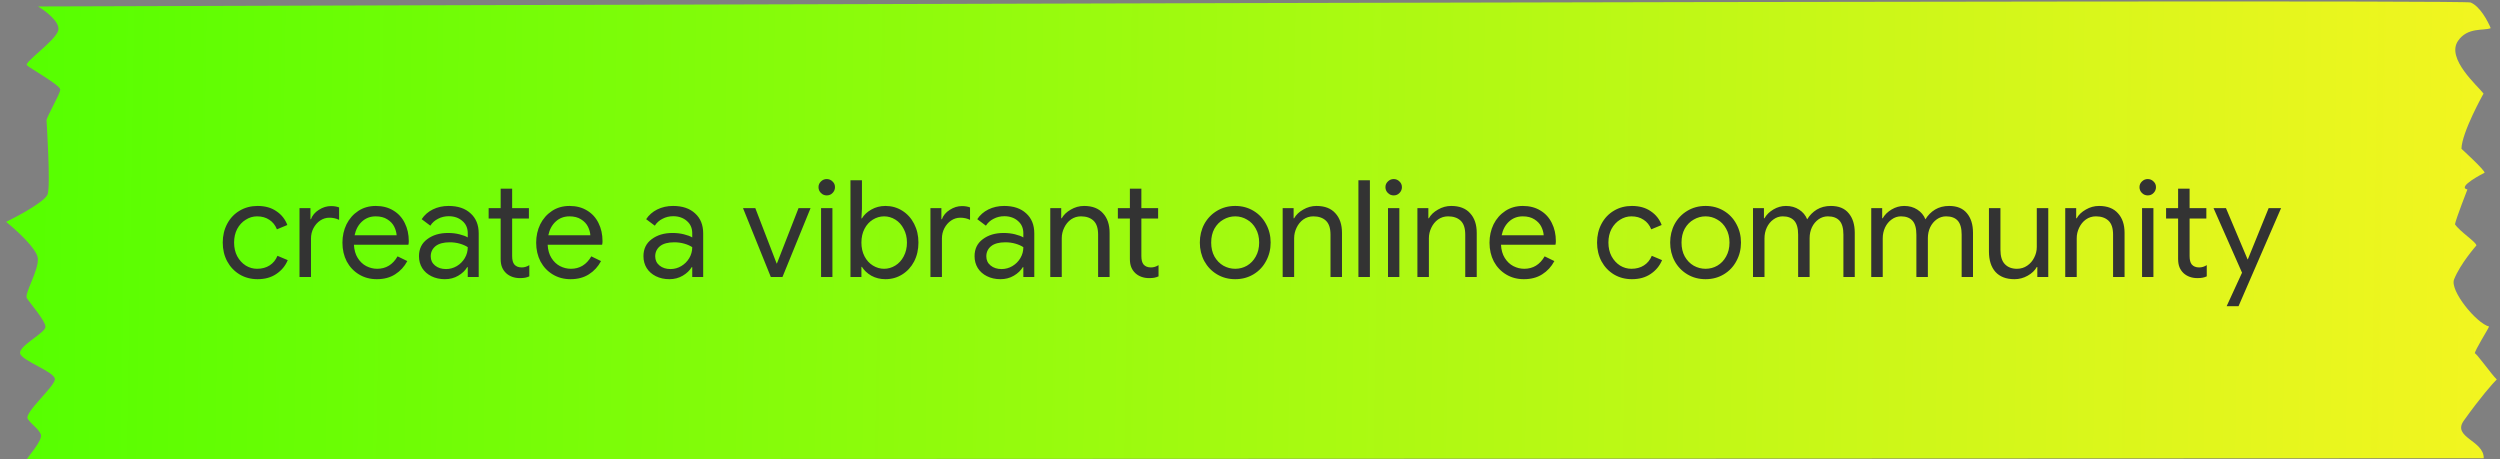 <?xml version="1.0" encoding="UTF-8"?> <svg xmlns="http://www.w3.org/2000/svg" width="370" height="68" viewBox="0 0 370 68" fill="none"><rect x="0" y="0" width="370" height="68" fill="#808080" stroke="none"/> <path d="M367.594 67.819C363.202 67.819 4.276 67.97 4.019 67.975C3.762 67.979 6.454 65.146 6.034 64.257C5.615 63.367 4.753 62.911 4.117 62.018C3.48 61.125 8.104 57.229 8.122 56.126C8.141 55.023 3.173 53.397 2.974 52.29C2.775 51.184 6.715 49.263 6.73 48.38C6.744 47.498 4.4 44.811 3.977 44.142C3.553 43.473 5.782 39.979 5.594 38.211C5.443 36.796 2.405 34.04 0.905 32.838C2.802 31.913 6.688 29.8 7.052 28.747C7.508 27.43 6.888 17.866 6.888 17.866C6.73 17.573 8.907 13.927 8.918 13.265C8.929 12.603 4.41 10.102 3.983 9.653C3.556 9.205 8.152 6.074 8.611 4.537C8.979 3.307 6.777 1.638 5.63 0.957C5.63 0.957 364.265 -0.185 365.646 0.367C367.027 0.919 368.207 3.13 368.624 4.167C367.603 4.592 365.207 3.964 363.782 6.059C362.002 8.678 366.713 12.727 367.563 13.845C367.563 13.845 364.337 19.595 364.297 22.021C364.297 22.021 367.916 25.33 367.707 25.572C367.707 25.572 363.513 27.671 365.175 28.045C365.175 28.045 363.497 32.33 363.336 33.194C364.067 34.292 366.505 35.83 366.505 36.33C366.505 36.33 364.123 39.018 363.202 41.356C362.551 43.009 366.497 47.83 368.382 48.33C368.181 48.85 366.267 51.83 366.267 52.33C366.267 51.91 368.807 55.522 369.523 56.155C368.934 56.734 367.135 58.764 364.645 62.254C362.867 64.746 367.637 65.171 367.594 67.819Z" fill="url(#paint0_linear_2121_21980)"></path> <path d="M38.126 41.32C37.139 41.32 36.253 41.087 35.466 40.62C34.679 40.14 34.066 39.493 33.626 38.68C33.186 37.853 32.966 36.927 32.966 35.9C32.966 34.873 33.186 33.947 33.626 33.12C34.066 32.293 34.679 31.647 35.466 31.18C36.253 30.713 37.139 30.48 38.126 30.48C39.233 30.48 40.159 30.74 40.906 31.26C41.666 31.767 42.206 32.447 42.526 33.3L40.986 33.94C40.733 33.313 40.353 32.84 39.846 32.52C39.353 32.187 38.753 32.02 38.046 32.02C37.446 32.02 36.886 32.187 36.366 32.52C35.846 32.84 35.426 33.293 35.106 33.88C34.799 34.467 34.646 35.14 34.646 35.9C34.646 36.66 34.799 37.333 35.106 37.92C35.426 38.507 35.846 38.967 36.366 39.3C36.886 39.62 37.446 39.78 38.046 39.78C38.766 39.78 39.386 39.613 39.906 39.28C40.426 38.947 40.813 38.473 41.066 37.86L42.586 38.5C42.239 39.34 41.679 40.02 40.906 40.54C40.146 41.06 39.219 41.32 38.126 41.32ZM44.326 30.8H45.946V32.44H46.026C46.226 31.88 46.613 31.42 47.186 31.06C47.76 30.687 48.36 30.5 48.986 30.5C49.453 30.5 49.853 30.567 50.186 30.7V32.54C49.76 32.327 49.28 32.22 48.746 32.22C48.253 32.22 47.8 32.36 47.386 32.64C46.973 32.92 46.64 33.3 46.386 33.78C46.146 34.247 46.026 34.753 46.026 35.3V41H44.326V30.8ZM55.761 41.32C54.788 41.32 53.914 41.087 53.141 40.62C52.368 40.153 51.761 39.513 51.321 38.7C50.894 37.873 50.681 36.947 50.681 35.92C50.681 34.933 50.881 34.027 51.281 33.2C51.694 32.373 52.274 31.713 53.021 31.22C53.768 30.727 54.634 30.48 55.621 30.48C56.621 30.48 57.488 30.707 58.221 31.16C58.954 31.6 59.514 32.213 59.901 33C60.301 33.787 60.501 34.687 60.501 35.7C60.501 35.9 60.481 36.073 60.441 36.22H52.381C52.421 36.993 52.608 37.647 52.941 38.18C53.274 38.713 53.694 39.113 54.201 39.38C54.721 39.647 55.261 39.78 55.821 39.78C57.128 39.78 58.134 39.167 58.841 37.94L60.281 38.64C59.841 39.467 59.241 40.12 58.481 40.6C57.734 41.08 56.828 41.32 55.761 41.32ZM58.701 34.82C58.674 34.393 58.554 33.967 58.341 33.54C58.128 33.113 57.788 32.753 57.321 32.46C56.868 32.167 56.294 32.02 55.601 32.02C54.801 32.02 54.121 32.28 53.561 32.8C53.014 33.307 52.654 33.98 52.481 34.82H58.701ZM65.848 41.32C65.102 41.32 64.435 41.173 63.848 40.88C63.261 40.587 62.808 40.187 62.488 39.68C62.168 39.16 62.008 38.573 62.008 37.92C62.008 36.84 62.415 36 63.228 35.4C64.041 34.787 65.068 34.48 66.308 34.48C66.921 34.48 67.488 34.547 68.008 34.68C68.541 34.813 68.948 34.967 69.228 35.14V34.52C69.228 33.76 68.962 33.153 68.428 32.7C67.895 32.233 67.222 32 66.408 32C65.835 32 65.308 32.127 64.828 32.38C64.348 32.62 63.968 32.96 63.688 33.4L62.408 32.44C62.808 31.827 63.355 31.347 64.048 31C64.755 30.653 65.535 30.48 66.388 30.48C67.775 30.48 68.862 30.847 69.648 31.58C70.448 32.3 70.848 33.287 70.848 34.54V41H69.228V39.54H69.148C68.855 40.033 68.415 40.453 67.828 40.8C67.242 41.147 66.582 41.32 65.848 41.32ZM66.008 39.82C66.582 39.82 67.115 39.673 67.608 39.38C68.102 39.087 68.495 38.693 68.788 38.2C69.082 37.707 69.228 37.167 69.228 36.58C68.908 36.367 68.515 36.193 68.048 36.06C67.582 35.927 67.088 35.86 66.568 35.86C65.635 35.86 64.928 36.053 64.448 36.44C63.981 36.827 63.748 37.327 63.748 37.94C63.748 38.5 63.962 38.953 64.388 39.3C64.815 39.647 65.355 39.82 66.008 39.82ZM76.938 41.16C76.525 41.16 76.138 41.093 75.778 40.96C75.431 40.827 75.138 40.647 74.898 40.42C74.631 40.167 74.431 39.873 74.298 39.54C74.165 39.207 74.098 38.8 74.098 38.32V32.34H72.318V30.8H74.098V27.92H75.798V30.8H78.278V32.34H75.798V37.9C75.798 38.46 75.904 38.873 76.118 39.14C76.371 39.433 76.738 39.58 77.218 39.58C77.605 39.58 77.978 39.467 78.338 39.24V40.9C78.138 40.993 77.931 41.06 77.718 41.1C77.518 41.14 77.258 41.16 76.938 41.16ZM84.433 41.32C83.46 41.32 82.586 41.087 81.813 40.62C81.04 40.153 80.433 39.513 79.993 38.7C79.566 37.873 79.353 36.947 79.353 35.92C79.353 34.933 79.553 34.027 79.953 33.2C80.366 32.373 80.946 31.713 81.693 31.22C82.439 30.727 83.306 30.48 84.293 30.48C85.293 30.48 86.159 30.707 86.893 31.16C87.626 31.6 88.186 32.213 88.573 33C88.973 33.787 89.173 34.687 89.173 35.7C89.173 35.9 89.153 36.073 89.113 36.22H81.053C81.093 36.993 81.279 37.647 81.613 38.18C81.946 38.713 82.366 39.113 82.873 39.38C83.393 39.647 83.933 39.78 84.493 39.78C85.799 39.78 86.806 39.167 87.513 37.94L88.953 38.64C88.513 39.467 87.913 40.12 87.153 40.6C86.406 41.08 85.499 41.32 84.433 41.32ZM87.373 34.82C87.346 34.393 87.226 33.967 87.013 33.54C86.799 33.113 86.46 32.753 85.993 32.46C85.54 32.167 84.966 32.02 84.273 32.02C83.473 32.02 82.793 32.28 82.233 32.8C81.686 33.307 81.326 33.98 81.153 34.82H87.373ZM99.071 41.32C98.324 41.32 97.657 41.173 97.071 40.88C96.484 40.587 96.031 40.187 95.711 39.68C95.391 39.16 95.231 38.573 95.231 37.92C95.231 36.84 95.637 36 96.451 35.4C97.264 34.787 98.291 34.48 99.531 34.48C100.144 34.48 100.711 34.547 101.231 34.68C101.764 34.813 102.171 34.967 102.451 35.14V34.52C102.451 33.76 102.184 33.153 101.651 32.7C101.117 32.233 100.444 32 99.631 32C99.057 32 98.531 32.127 98.051 32.38C97.571 32.62 97.191 32.96 96.911 33.4L95.631 32.44C96.031 31.827 96.577 31.347 97.271 31C97.977 30.653 98.757 30.48 99.611 30.48C100.997 30.48 102.084 30.847 102.871 31.58C103.671 32.3 104.071 33.287 104.071 34.54V41H102.451V39.54H102.371C102.077 40.033 101.637 40.453 101.051 40.8C100.464 41.147 99.804 41.32 99.071 41.32ZM99.231 39.82C99.804 39.82 100.337 39.673 100.831 39.38C101.324 39.087 101.717 38.693 102.011 38.2C102.304 37.707 102.451 37.167 102.451 36.58C102.131 36.367 101.737 36.193 101.271 36.06C100.804 35.927 100.311 35.86 99.791 35.86C98.857 35.86 98.151 36.053 97.671 36.44C97.204 36.827 96.971 37.327 96.971 37.94C96.971 38.5 97.184 38.953 97.611 39.3C98.037 39.647 98.577 39.82 99.231 39.82ZM109.964 30.8H111.784L114.944 39H114.984L118.184 30.8H119.964L115.804 41H114.084L109.964 30.8ZM122.358 28.92C122.024 28.92 121.738 28.8 121.498 28.56C121.258 28.32 121.138 28.033 121.138 27.7C121.138 27.367 121.258 27.087 121.498 26.86C121.738 26.62 122.024 26.5 122.358 26.5C122.691 26.5 122.978 26.62 123.218 26.86C123.458 27.087 123.578 27.367 123.578 27.7C123.578 28.033 123.458 28.32 123.218 28.56C122.991 28.8 122.704 28.92 122.358 28.92ZM121.518 30.8H123.198V41H121.518V30.8ZM131.049 41.32C130.276 41.32 129.576 41.147 128.949 40.8C128.336 40.44 127.876 40.007 127.569 39.5H127.489V41H125.869V26.68H127.569V30.9L127.489 32.32H127.569C127.876 31.8 128.336 31.367 128.949 31.02C129.576 30.66 130.276 30.48 131.049 30.48C131.956 30.48 132.783 30.713 133.529 31.18C134.276 31.647 134.863 32.293 135.289 33.12C135.716 33.947 135.929 34.873 135.929 35.9C135.929 36.94 135.716 37.873 135.289 38.7C134.863 39.513 134.276 40.153 133.529 40.62C132.783 41.087 131.956 41.32 131.049 41.32ZM130.849 39.78C131.436 39.78 131.989 39.62 132.509 39.3C133.029 38.98 133.443 38.527 133.749 37.94C134.069 37.34 134.229 36.66 134.229 35.9C134.229 35.14 134.069 34.467 133.749 33.88C133.443 33.28 133.029 32.82 132.509 32.5C131.989 32.18 131.436 32.02 130.849 32.02C130.263 32.02 129.709 32.18 129.189 32.5C128.669 32.82 128.256 33.273 127.949 33.86C127.643 34.447 127.489 35.127 127.489 35.9C127.489 36.673 127.643 37.353 127.949 37.94C128.256 38.527 128.669 38.98 129.189 39.3C129.709 39.62 130.263 39.78 130.849 39.78ZM137.705 30.8H139.325V32.44H139.405C139.605 31.88 139.992 31.42 140.565 31.06C141.139 30.687 141.739 30.5 142.365 30.5C142.832 30.5 143.232 30.567 143.565 30.7V32.54C143.139 32.327 142.659 32.22 142.125 32.22C141.632 32.22 141.179 32.36 140.765 32.64C140.352 32.92 140.019 33.3 139.765 33.78C139.525 34.247 139.405 34.753 139.405 35.3V41H137.705V30.8ZM148.075 41.32C147.328 41.32 146.661 41.173 146.075 40.88C145.488 40.587 145.035 40.187 144.715 39.68C144.395 39.16 144.235 38.573 144.235 37.92C144.235 36.84 144.641 36 145.455 35.4C146.268 34.787 147.295 34.48 148.535 34.48C149.148 34.48 149.715 34.547 150.235 34.68C150.768 34.813 151.175 34.967 151.455 35.14V34.52C151.455 33.76 151.188 33.153 150.655 32.7C150.121 32.233 149.448 32 148.635 32C148.061 32 147.535 32.127 147.055 32.38C146.575 32.62 146.195 32.96 145.915 33.4L144.635 32.44C145.035 31.827 145.581 31.347 146.275 31C146.981 30.653 147.761 30.48 148.615 30.48C150.001 30.48 151.088 30.847 151.875 31.58C152.675 32.3 153.075 33.287 153.075 34.54V41H151.455V39.54H151.375C151.081 40.033 150.641 40.453 150.055 40.8C149.468 41.147 148.808 41.32 148.075 41.32ZM148.235 39.82C148.808 39.82 149.341 39.673 149.835 39.38C150.328 39.087 150.721 38.693 151.015 38.2C151.308 37.707 151.455 37.167 151.455 36.58C151.135 36.367 150.741 36.193 150.275 36.06C149.808 35.927 149.315 35.86 148.795 35.86C147.861 35.86 147.155 36.053 146.675 36.44C146.208 36.827 145.975 37.327 145.975 37.94C145.975 38.5 146.188 38.953 146.615 39.3C147.041 39.647 147.581 39.82 148.235 39.82ZM155.44 30.8H157.06V32.3H157.14C157.42 31.793 157.866 31.367 158.48 31.02C159.093 30.66 159.746 30.48 160.44 30.48C161.666 30.48 162.6 30.84 163.24 31.56C163.893 32.267 164.22 33.233 164.22 34.46V41H162.52V34.72C162.52 33.773 162.293 33.087 161.84 32.66C161.386 32.233 160.766 32.02 159.98 32.02C159.433 32.02 158.94 32.173 158.5 32.48C158.073 32.787 157.74 33.193 157.5 33.7C157.26 34.193 157.14 34.713 157.14 35.26V41H155.44V30.8ZM170.063 41.16C169.649 41.16 169.263 41.093 168.903 40.96C168.556 40.827 168.263 40.647 168.023 40.42C167.756 40.167 167.556 39.873 167.423 39.54C167.289 39.207 167.223 38.8 167.223 38.32V32.34H165.443V30.8H167.223V27.92H168.923V30.8H171.403V32.34H168.923V37.9C168.923 38.46 169.029 38.873 169.243 39.14C169.496 39.433 169.863 39.58 170.343 39.58C170.729 39.58 171.103 39.467 171.463 39.24V40.9C171.263 40.993 171.056 41.06 170.843 41.1C170.643 41.14 170.383 41.16 170.063 41.16ZM182.815 41.32C181.815 41.32 180.915 41.08 180.115 40.6C179.315 40.12 178.689 39.467 178.235 38.64C177.795 37.813 177.575 36.9 177.575 35.9C177.575 34.9 177.795 33.987 178.235 33.16C178.689 32.333 179.315 31.68 180.115 31.2C180.915 30.72 181.815 30.48 182.815 30.48C183.815 30.48 184.715 30.72 185.515 31.2C186.315 31.68 186.935 32.333 187.375 33.16C187.829 33.987 188.055 34.9 188.055 35.9C188.055 36.9 187.829 37.813 187.375 38.64C186.935 39.467 186.315 40.12 185.515 40.6C184.715 41.08 183.815 41.32 182.815 41.32ZM182.815 39.78C183.442 39.78 184.022 39.627 184.555 39.32C185.102 39 185.535 38.547 185.855 37.96C186.189 37.373 186.355 36.687 186.355 35.9C186.355 35.113 186.189 34.427 185.855 33.84C185.535 33.253 185.102 32.807 184.555 32.5C184.022 32.18 183.442 32.02 182.815 32.02C182.189 32.02 181.602 32.18 181.055 32.5C180.509 32.807 180.069 33.253 179.735 33.84C179.415 34.427 179.255 35.113 179.255 35.9C179.255 36.687 179.415 37.373 179.735 37.96C180.069 38.547 180.509 39 181.055 39.32C181.602 39.627 182.189 39.78 182.815 39.78ZM189.834 30.8H191.454V32.3H191.534C191.814 31.793 192.261 31.367 192.874 31.02C193.488 30.66 194.141 30.48 194.834 30.48C196.061 30.48 196.994 30.84 197.634 31.56C198.288 32.267 198.614 33.233 198.614 34.46V41H196.914V34.72C196.914 33.773 196.688 33.087 196.234 32.66C195.781 32.233 195.161 32.02 194.374 32.02C193.828 32.02 193.334 32.173 192.894 32.48C192.468 32.787 192.134 33.193 191.894 33.7C191.654 34.193 191.534 34.713 191.534 35.26V41H189.834V30.8ZM201.045 26.68H202.745V41H201.045V26.68ZM206.264 28.92C205.931 28.92 205.644 28.8 205.404 28.56C205.164 28.32 205.044 28.033 205.044 27.7C205.044 27.367 205.164 27.087 205.404 26.86C205.644 26.62 205.931 26.5 206.264 26.5C206.597 26.5 206.884 26.62 207.124 26.86C207.364 27.087 207.484 27.367 207.484 27.7C207.484 28.033 207.364 28.32 207.124 28.56C206.897 28.8 206.611 28.92 206.264 28.92ZM205.424 30.8H207.104V41H205.424V30.8ZM209.776 30.8H211.396V32.3H211.476C211.756 31.793 212.202 31.367 212.816 31.02C213.429 30.66 214.082 30.48 214.776 30.48C216.002 30.48 216.936 30.84 217.576 31.56C218.229 32.267 218.556 33.233 218.556 34.46V41H216.856V34.72C216.856 33.773 216.629 33.087 216.176 32.66C215.722 32.233 215.102 32.02 214.316 32.02C213.769 32.02 213.276 32.173 212.836 32.48C212.409 32.787 212.076 33.193 211.836 33.7C211.596 34.193 211.476 34.713 211.476 35.26V41H209.776V30.8ZM225.527 41.32C224.553 41.32 223.68 41.087 222.907 40.62C222.133 40.153 221.527 39.513 221.087 38.7C220.66 37.873 220.447 36.947 220.447 35.92C220.447 34.933 220.647 34.027 221.047 33.2C221.46 32.373 222.04 31.713 222.787 31.22C223.533 30.727 224.4 30.48 225.387 30.48C226.387 30.48 227.253 30.707 227.987 31.16C228.72 31.6 229.28 32.213 229.667 33C230.067 33.787 230.267 34.687 230.267 35.7C230.267 35.9 230.247 36.073 230.207 36.22H222.147C222.187 36.993 222.373 37.647 222.707 38.18C223.04 38.713 223.46 39.113 223.967 39.38C224.487 39.647 225.027 39.78 225.587 39.78C226.893 39.78 227.9 39.167 228.607 37.94L230.047 38.64C229.607 39.467 229.007 40.12 228.247 40.6C227.5 41.08 226.593 41.32 225.527 41.32ZM228.467 34.82C228.44 34.393 228.32 33.967 228.107 33.54C227.893 33.113 227.553 32.753 227.087 32.46C226.633 32.167 226.06 32.02 225.367 32.02C224.567 32.02 223.887 32.28 223.327 32.8C222.78 33.307 222.42 33.98 222.247 34.82H228.467ZM241.525 41.32C240.538 41.32 239.651 41.087 238.865 40.62C238.078 40.14 237.465 39.493 237.025 38.68C236.585 37.853 236.365 36.927 236.365 35.9C236.365 34.873 236.585 33.947 237.025 33.12C237.465 32.293 238.078 31.647 238.865 31.18C239.651 30.713 240.538 30.48 241.525 30.48C242.631 30.48 243.558 30.74 244.305 31.26C245.065 31.767 245.605 32.447 245.925 33.3L244.385 33.94C244.131 33.313 243.751 32.84 243.245 32.52C242.751 32.187 242.151 32.02 241.445 32.02C240.845 32.02 240.285 32.187 239.765 32.52C239.245 32.84 238.825 33.293 238.505 33.88C238.198 34.467 238.045 35.14 238.045 35.9C238.045 36.66 238.198 37.333 238.505 37.92C238.825 38.507 239.245 38.967 239.765 39.3C240.285 39.62 240.845 39.78 241.445 39.78C242.165 39.78 242.785 39.613 243.305 39.28C243.825 38.947 244.211 38.473 244.465 37.86L245.985 38.5C245.638 39.34 245.078 40.02 244.305 40.54C243.545 41.06 242.618 41.32 241.525 41.32ZM252.425 41.32C251.425 41.32 250.525 41.08 249.725 40.6C248.925 40.12 248.298 39.467 247.845 38.64C247.405 37.813 247.185 36.9 247.185 35.9C247.185 34.9 247.405 33.987 247.845 33.16C248.298 32.333 248.925 31.68 249.725 31.2C250.525 30.72 251.425 30.48 252.425 30.48C253.425 30.48 254.325 30.72 255.125 31.2C255.925 31.68 256.545 32.333 256.985 33.16C257.438 33.987 257.665 34.9 257.665 35.9C257.665 36.9 257.438 37.813 256.985 38.64C256.545 39.467 255.925 40.12 255.125 40.6C254.325 41.08 253.425 41.32 252.425 41.32ZM252.425 39.78C253.052 39.78 253.632 39.627 254.165 39.32C254.712 39 255.145 38.547 255.465 37.96C255.798 37.373 255.965 36.687 255.965 35.9C255.965 35.113 255.798 34.427 255.465 33.84C255.145 33.253 254.712 32.807 254.165 32.5C253.632 32.18 253.052 32.02 252.425 32.02C251.798 32.02 251.212 32.18 250.665 32.5C250.118 32.807 249.678 33.253 249.345 33.84C249.025 34.427 248.865 35.113 248.865 35.9C248.865 36.687 249.025 37.373 249.345 37.96C249.678 38.547 250.118 39 250.665 39.32C251.212 39.627 251.798 39.78 252.425 39.78ZM259.444 30.8H261.064V32.3H261.144C261.437 31.78 261.877 31.347 262.464 31C263.05 30.653 263.67 30.48 264.324 30.48C265.07 30.48 265.717 30.66 266.264 31.02C266.824 31.38 267.224 31.86 267.464 32.46C267.824 31.86 268.297 31.38 268.884 31.02C269.484 30.66 270.177 30.48 270.964 30.48C272.137 30.48 273.017 30.84 273.604 31.56C274.204 32.267 274.504 33.233 274.504 34.46V41H272.824V34.72C272.824 33.773 272.63 33.087 272.244 32.66C271.857 32.233 271.284 32.02 270.524 32.02C270.017 32.02 269.557 32.167 269.144 32.46C268.73 32.753 268.404 33.147 268.164 33.64C267.937 34.133 267.824 34.667 267.824 35.24V41H266.124V34.74C266.124 33.78 265.93 33.087 265.544 32.66C265.157 32.233 264.59 32.02 263.844 32.02C263.337 32.02 262.877 32.173 262.464 32.48C262.05 32.773 261.724 33.173 261.484 33.68C261.257 34.173 261.144 34.707 261.144 35.28V41H259.444V30.8ZM276.944 30.8H278.564V32.3H278.644C278.937 31.78 279.377 31.347 279.964 31C280.55 30.653 281.17 30.48 281.824 30.48C282.57 30.48 283.217 30.66 283.764 31.02C284.324 31.38 284.724 31.86 284.964 32.46C285.324 31.86 285.797 31.38 286.384 31.02C286.984 30.66 287.677 30.48 288.464 30.48C289.637 30.48 290.517 30.84 291.104 31.56C291.704 32.267 292.004 33.233 292.004 34.46V41H290.324V34.72C290.324 33.773 290.13 33.087 289.744 32.66C289.357 32.233 288.784 32.02 288.024 32.02C287.517 32.02 287.057 32.167 286.644 32.46C286.23 32.753 285.904 33.147 285.664 33.64C285.437 34.133 285.324 34.667 285.324 35.24V41H283.624V34.74C283.624 33.78 283.43 33.087 283.044 32.66C282.657 32.233 282.09 32.02 281.344 32.02C280.837 32.02 280.377 32.173 279.964 32.48C279.55 32.773 279.224 33.173 278.984 33.68C278.757 34.173 278.644 34.707 278.644 35.28V41H276.944V30.8ZM298.144 41.32C296.917 41.32 295.977 40.96 295.324 40.24C294.684 39.52 294.364 38.513 294.364 37.22V30.8H296.064V36.96C296.064 37.933 296.284 38.647 296.724 39.1C297.164 39.553 297.757 39.78 298.504 39.78C299.077 39.78 299.584 39.627 300.024 39.32C300.477 39.013 300.824 38.613 301.064 38.12C301.317 37.627 301.444 37.107 301.444 36.56V30.8H303.144V41H301.524V39.52H301.444C301.164 40.027 300.717 40.453 300.104 40.8C299.49 41.147 298.837 41.32 298.144 41.32ZM305.655 30.8H307.275V32.3H307.355C307.635 31.793 308.081 31.367 308.695 31.02C309.308 30.66 309.961 30.48 310.655 30.48C311.881 30.48 312.815 30.84 313.455 31.56C314.108 32.267 314.435 33.233 314.435 34.46V41H312.735V34.72C312.735 33.773 312.508 33.087 312.055 32.66C311.601 32.233 310.981 32.02 310.195 32.02C309.648 32.02 309.155 32.173 308.715 32.48C308.288 32.787 307.955 33.193 307.715 33.7C307.475 34.193 307.355 34.713 307.355 35.26V41H305.655V30.8ZM317.865 28.92C317.532 28.92 317.245 28.8 317.005 28.56C316.765 28.32 316.645 28.033 316.645 27.7C316.645 27.367 316.765 27.087 317.005 26.86C317.245 26.62 317.532 26.5 317.865 26.5C318.199 26.5 318.485 26.62 318.725 26.86C318.965 27.087 319.085 27.367 319.085 27.7C319.085 28.033 318.965 28.32 318.725 28.56C318.499 28.8 318.212 28.92 317.865 28.92ZM317.025 30.8H318.705V41H317.025V30.8ZM325.2 41.16C324.786 41.16 324.4 41.093 324.04 40.96C323.693 40.827 323.4 40.647 323.16 40.42C322.893 40.167 322.693 39.873 322.56 39.54C322.426 39.207 322.36 38.8 322.36 38.32V32.34H320.58V30.8H322.36V27.92H324.06V30.8H326.54V32.34H324.06V37.9C324.06 38.46 324.166 38.873 324.38 39.14C324.633 39.433 325 39.58 325.48 39.58C325.866 39.58 326.24 39.467 326.6 39.24V40.9C326.4 40.993 326.193 41.06 325.98 41.1C325.78 41.14 325.52 41.16 325.2 41.16ZM331.821 40.36L327.601 30.8H329.441L332.641 38.38H332.681L335.761 30.8H337.601L331.301 45.32H329.541L331.821 40.36Z" fill="#333333"></path> <defs> <linearGradient id="paint0_linear_2121_21980" x1="0.933" y1="31.134" x2="369.835" y2="37.198" gradientUnits="userSpaceOnUse"> <stop stop-color="#55FF00"></stop> <stop offset="1" stop-color="#F3F520"></stop> </linearGradient> </defs> </svg> 